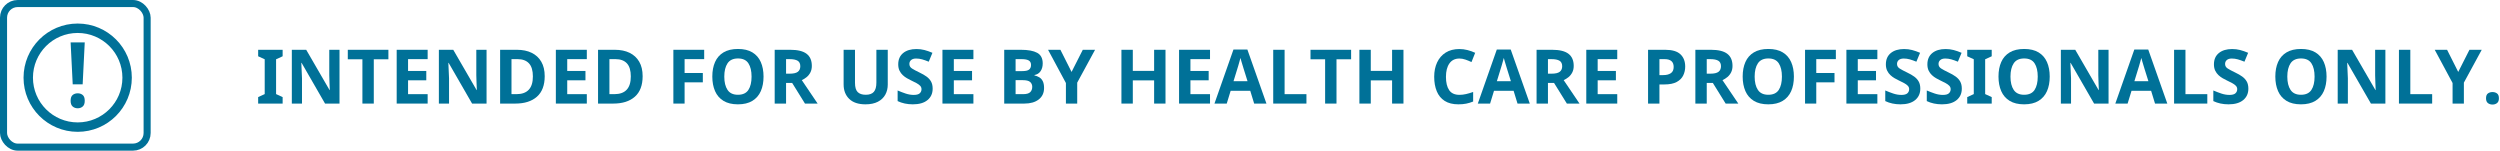 <?xml version="1.0" encoding="UTF-8"?>
<svg width="531px" height="32px" viewBox="0 0 531 32" version="1.1" xmlns="http://www.w3.org/2000/svg" xmlns:xlink="http://www.w3.org/1999/xlink">
    <title>GDTM disclaimer</title>
    <g id="Exports" stroke="none" stroke-width="1" fill="none" fill-rule="evenodd">
        <g id="Artboard" transform="translate(-86, -1040)">
            <g id="GDTM-disclaimer" transform="translate(38, 1030)">
                <g id="INTENDED-FOR-USE-BY" transform="translate(102.832, 20.4)" fill="#007198" fill-rule="nonzero">
                    <polygon id="Path" points="5.2 11.6 0 11.6 0 10.224 1.392 9.584 1.392 2.192 0 1.552 0 0.176 5.2 0.176 5.2 1.552 3.808 2.192 3.808 9.584 5.2 10.224"></polygon>
                    <path d="M17.28,11.6 L14.208,11.6 L9.232,2.96 L9.168,2.96 C9.189,3.504 9.213,4.048 9.24,4.592 C9.267,5.136 9.291,5.68 9.312,6.224 L9.312,11.6 L7.152,11.6 L7.152,0.176 L10.208,0.176 L15.168,8.736 L15.216,8.736 C15.195,8.213 15.173,7.691 15.152,7.168 C15.131,6.645 15.115,6.117 15.104,5.584 L15.104,0.176 L17.28,0.176 L17.28,11.6 Z" id="Path"></path>
                    <polygon id="Path" points="24.56 11.6 22.144 11.6 22.144 2.192 19.04 2.192 19.04 0.176 27.664 0.176 27.664 2.192 24.56 2.192"></polygon>
                    <polygon id="Path" points="36 11.6 29.424 11.6 29.424 0.176 36 0.176 36 2.16 31.84 2.16 31.84 4.672 35.712 4.672 35.712 6.656 31.84 6.656 31.84 9.6 36 9.6"></polygon>
                    <path d="M48.512,11.6 L45.44,11.6 L40.464,2.96 L40.4,2.96 C40.421,3.504 40.445,4.048 40.472,4.592 C40.499,5.136 40.523,5.68 40.544,6.224 L40.544,11.6 L38.384,11.6 L38.384,0.176 L41.44,0.176 L46.4,8.736 L46.448,8.736 C46.427,8.213 46.405,7.691 46.384,7.168 C46.363,6.645 46.347,6.117 46.336,5.584 L46.336,0.176 L48.512,0.176 L48.512,11.6 Z" id="Path"></path>
                    <path d="M60.864,5.776 C60.864,7.707 60.315,9.16 59.216,10.136 C58.117,11.112 56.587,11.6 54.624,11.6 L51.392,11.6 L51.392,0.176 L54.976,0.176 C56.171,0.176 57.208,0.389 58.088,0.816 C58.968,1.243 59.651,1.872 60.136,2.704 C60.621,3.536 60.864,4.56 60.864,5.776 Z M58.352,5.84 C58.352,4.581 58.075,3.653 57.52,3.056 C56.965,2.459 56.16,2.16 55.104,2.16 L53.808,2.16 L53.808,9.6 L54.848,9.6 C57.184,9.6 58.352,8.347 58.352,5.84 Z" id="Shape"></path>
                    <polygon id="Path" points="69.808 11.6 63.232 11.6 63.232 0.176 69.808 0.176 69.808 2.16 65.648 2.16 65.648 4.672 69.52 4.672 69.52 6.656 65.648 6.656 65.648 9.6 69.808 9.6"></polygon>
                    <path d="M81.664,5.776 C81.664,7.707 81.115,9.16 80.016,10.136 C78.917,11.112 77.387,11.6 75.424,11.6 L72.192,11.6 L72.192,0.176 L75.776,0.176 C76.971,0.176 78.008,0.389 78.888,0.816 C79.768,1.243 80.451,1.872 80.936,2.704 C81.421,3.536 81.664,4.56 81.664,5.776 Z M79.152,5.84 C79.152,4.581 78.875,3.653 78.32,3.056 C77.765,2.459 76.96,2.16 75.904,2.16 L74.608,2.16 L74.608,9.6 L75.648,9.6 C77.984,9.6 79.152,8.347 79.152,5.84 Z" id="Shape"></path>
                    <polygon id="Path" points="90.576 11.6 88.192 11.6 88.192 0.176 94.736 0.176 94.736 2.16 90.576 2.16 90.576 5.104 94.448 5.104 94.448 7.088 90.576 7.088"></polygon>
                    <path d="M107.344,5.872 C107.344,7.056 107.149,8.088 106.76,8.968 C106.371,9.848 105.773,10.533 104.968,11.024 C104.163,11.515 103.141,11.76 101.904,11.76 C100.667,11.76 99.645,11.515 98.84,11.024 C98.035,10.533 97.437,9.845 97.048,8.96 C96.659,8.075 96.464,7.04 96.464,5.856 C96.464,4.672 96.659,3.643 97.048,2.768 C97.437,1.893 98.035,1.213 98.84,0.728 C99.645,0.243 100.672,0 101.92,0 C103.157,0 104.176,0.243 104.976,0.728 C105.776,1.213 106.371,1.896 106.76,2.776 C107.149,3.656 107.344,4.688 107.344,5.872 Z M99.008,5.872 C99.008,7.067 99.237,8.008 99.696,8.696 C100.155,9.384 100.891,9.728 101.904,9.728 C102.939,9.728 103.68,9.384 104.128,8.696 C104.576,8.008 104.8,7.067 104.8,5.872 C104.8,4.677 104.576,3.736 104.128,3.048 C103.68,2.36 102.944,2.016 101.92,2.016 C100.896,2.016 100.155,2.36 99.696,3.048 C99.237,3.736 99.008,4.677 99.008,5.872 Z" id="Shape"></path>
                    <path d="M113.04,0.176 C114.597,0.176 115.747,0.459 116.488,1.024 C117.229,1.589 117.6,2.448 117.6,3.6 C117.6,4.123 117.501,4.579 117.304,4.968 C117.107,5.357 116.845,5.688 116.52,5.96 C116.195,6.232 115.845,6.453 115.472,6.624 L118.832,11.6 L116.144,11.6 L113.424,7.216 L112.128,7.216 L112.128,11.6 L109.712,11.6 L109.712,0.176 L113.04,0.176 Z M112.864,2.16 L112.128,2.16 L112.128,5.248 L112.912,5.248 C113.712,5.248 114.285,5.115 114.632,4.848 C114.979,4.581 115.152,4.187 115.152,3.664 C115.152,3.12 114.965,2.733 114.592,2.504 C114.219,2.275 113.643,2.16 112.864,2.16 Z" id="Shape"></path>
                    <path d="M133.728,0.176 L133.728,7.568 C133.728,8.357 133.555,9.069 133.208,9.704 C132.861,10.339 132.336,10.84 131.632,11.208 C130.928,11.576 130.048,11.76 128.992,11.76 C127.477,11.76 126.325,11.373 125.536,10.6 C124.747,9.827 124.352,8.805 124.352,7.536 L124.352,0.176 L126.768,0.176 L126.768,7.168 C126.768,8.117 126.96,8.781 127.344,9.16 C127.728,9.539 128.299,9.728 129.056,9.728 C129.845,9.728 130.419,9.52 130.776,9.104 C131.133,8.688 131.312,8.037 131.312,7.152 L131.312,0.176 L133.728,0.176 Z" id="Path"></path>
                    <path d="M143.264,8.432 C143.264,9.445 142.899,10.253 142.168,10.856 C141.437,11.459 140.4,11.76 139.056,11.76 C137.851,11.76 136.773,11.531 135.824,11.072 L135.824,8.816 C136.368,9.051 136.931,9.267 137.512,9.464 C138.093,9.661 138.672,9.76 139.248,9.76 C139.845,9.76 140.269,9.645 140.52,9.416 C140.771,9.187 140.896,8.896 140.896,8.544 C140.896,8.256 140.797,8.011 140.6,7.808 C140.403,7.605 140.139,7.416 139.808,7.24 C139.477,7.064 139.099,6.875 138.672,6.672 C138.405,6.544 138.117,6.392 137.808,6.216 C137.499,6.04 137.203,5.821 136.92,5.56 C136.637,5.299 136.405,4.981 136.224,4.608 C136.043,4.235 135.952,3.787 135.952,3.264 C135.952,2.24 136.299,1.443 136.992,0.872 C137.685,0.301 138.629,0.016 139.824,0.016 C140.421,0.016 140.987,0.085 141.52,0.224 C142.053,0.363 142.619,0.56 143.216,0.816 L142.432,2.704 C141.909,2.491 141.44,2.325 141.024,2.208 C140.608,2.091 140.181,2.032 139.744,2.032 C139.285,2.032 138.933,2.139 138.688,2.352 C138.443,2.565 138.32,2.843 138.32,3.184 C138.32,3.589 138.501,3.909 138.864,4.144 C139.227,4.379 139.765,4.667 140.48,5.008 C141.067,5.285 141.565,5.573 141.976,5.872 C142.387,6.171 142.704,6.523 142.928,6.928 C143.152,7.333 143.264,7.835 143.264,8.432 Z" id="Path"></path>
                    <polygon id="Path" points="151.92 11.6 145.344 11.6 145.344 0.176 151.92 0.176 151.92 2.16 147.76 2.16 147.76 4.672 151.632 4.672 151.632 6.656 147.76 6.656 147.76 9.6 151.92 9.6"></polygon>
                    <path d="M158.464,0.176 L162.016,0.176 C163.531,0.176 164.68,0.389 165.464,0.816 C166.248,1.243 166.64,1.995 166.64,3.072 C166.64,3.723 166.488,4.272 166.184,4.72 C165.88,5.168 165.445,5.44 164.88,5.536 L164.88,5.616 C165.253,5.701 165.597,5.837 165.912,6.024 C166.227,6.211 166.475,6.485 166.656,6.848 C166.837,7.211 166.928,7.691 166.928,8.288 C166.928,9.323 166.552,10.133 165.8,10.72 C165.048,11.307 164.027,11.6 162.736,11.6 L158.464,11.6 L158.464,0.176 Z M160.88,4.704 L162.288,4.704 C162.992,4.704 163.48,4.595 163.752,4.376 C164.024,4.157 164.16,3.829 164.16,3.392 C164.16,2.955 164,2.64 163.68,2.448 C163.36,2.256 162.853,2.16 162.16,2.16 L160.88,2.16 L160.88,4.704 Z M160.88,6.624 L160.88,9.6 L162.464,9.6 C163.189,9.6 163.696,9.459 163.984,9.176 C164.272,8.893 164.416,8.517 164.416,8.048 C164.416,7.621 164.269,7.277 163.976,7.016 C163.683,6.755 163.152,6.624 162.384,6.624 L160.88,6.624 Z" id="Shape"></path>
                    <polygon id="Path" points="172.768 4.88 175.152 0.176 177.76 0.176 173.968 7.152 173.968 11.6 171.568 11.6 171.568 7.232 167.776 0.176 170.4 0.176"></polygon>
                    <polygon id="Path" points="192.72 11.6 190.304 11.6 190.304 6.672 185.776 6.672 185.776 11.6 183.36 11.6 183.36 0.176 185.776 0.176 185.776 4.656 190.304 4.656 190.304 0.176 192.72 0.176"></polygon>
                    <polygon id="Path" points="202.176 11.6 195.6 11.6 195.6 0.176 202.176 0.176 202.176 2.16 198.016 2.16 198.016 4.672 201.888 4.672 201.888 6.656 198.016 6.656 198.016 9.6 202.176 9.6"></polygon>
                    <path d="M211.552,11.6 L210.72,8.88 L206.56,8.88 L205.728,11.6 L203.12,11.6 L207.152,0.128 L210.112,0.128 L214.16,11.6 L211.552,11.6 Z M210.144,6.848 L209.312,4.192 C209.259,4.011 209.189,3.781 209.104,3.504 C209.019,3.227 208.933,2.944 208.848,2.656 C208.763,2.368 208.693,2.117 208.64,1.904 C208.587,2.117 208.515,2.381 208.424,2.696 C208.333,3.011 208.248,3.309 208.168,3.592 C208.088,3.875 208.027,4.075 207.984,4.192 L207.168,6.848 L210.144,6.848 Z" id="Shape"></path>
                    <polygon id="Path" points="215.6 11.6 215.6 0.176 218.016 0.176 218.016 9.6 222.656 9.6 222.656 11.6"></polygon>
                    <polygon id="Path" points="229.04 11.6 226.624 11.6 226.624 2.192 223.52 2.192 223.52 0.176 232.144 0.176 232.144 2.192 229.04 2.192"></polygon>
                    <polygon id="Path" points="243.264 11.6 240.848 11.6 240.848 6.672 236.32 6.672 236.32 11.6 233.904 11.6 233.904 0.176 236.32 0.176 236.32 4.656 240.848 4.656 240.848 0.176 243.264 0.176"></polygon>
                    <path d="M255.152,2.032 C254.224,2.032 253.515,2.379 253.024,3.072 C252.533,3.765 252.288,4.715 252.288,5.92 C252.288,7.136 252.515,8.077 252.968,8.744 C253.421,9.411 254.149,9.744 255.152,9.744 C255.611,9.744 256.075,9.691 256.544,9.584 C257.013,9.477 257.52,9.328 258.064,9.136 L258.064,11.168 C257.563,11.371 257.067,11.52 256.576,11.616 C256.085,11.712 255.536,11.76 254.928,11.76 C253.744,11.76 252.773,11.517 252.016,11.032 C251.259,10.547 250.699,9.864 250.336,8.984 C249.973,8.104 249.792,7.077 249.792,5.904 C249.792,4.752 250,3.733 250.416,2.848 C250.832,1.963 251.437,1.269 252.232,0.768 C253.027,0.267 254,0.016 255.152,0.016 C255.717,0.016 256.285,0.088 256.856,0.232 C257.427,0.376 257.973,0.571 258.496,0.816 L257.712,2.784 C257.285,2.581 256.856,2.405 256.424,2.256 C255.992,2.107 255.568,2.032 255.152,2.032 Z" id="Path"></path>
                    <path d="M267.488,11.6 L266.656,8.88 L262.496,8.88 L261.664,11.6 L259.056,11.6 L263.088,0.128 L266.048,0.128 L270.096,11.6 L267.488,11.6 Z M266.08,6.848 L265.248,4.192 C265.195,4.011 265.125,3.781 265.04,3.504 C264.955,3.227 264.869,2.944 264.784,2.656 C264.699,2.368 264.629,2.117 264.576,1.904 C264.523,2.117 264.451,2.381 264.36,2.696 C264.269,3.011 264.184,3.309 264.104,3.592 C264.024,3.875 263.963,4.075 263.92,4.192 L263.104,6.848 L266.08,6.848 Z" id="Shape"></path>
                    <path d="M274.864,0.176 C276.421,0.176 277.571,0.459 278.312,1.024 C279.053,1.589 279.424,2.448 279.424,3.6 C279.424,4.123 279.325,4.579 279.128,4.968 C278.931,5.357 278.669,5.688 278.344,5.96 C278.019,6.232 277.669,6.453 277.296,6.624 L280.656,11.6 L277.968,11.6 L275.248,7.216 L273.952,7.216 L273.952,11.6 L271.536,11.6 L271.536,0.176 L274.864,0.176 Z M274.688,2.16 L273.952,2.16 L273.952,5.248 L274.736,5.248 C275.536,5.248 276.109,5.115 276.456,4.848 C276.803,4.581 276.976,4.187 276.976,3.664 C276.976,3.12 276.789,2.733 276.416,2.504 C276.043,2.275 275.467,2.16 274.688,2.16 Z" id="Shape"></path>
                    <polygon id="Path" points="288.672 11.6 282.096 11.6 282.096 0.176 288.672 0.176 288.672 2.16 284.512 2.16 284.512 4.672 288.384 4.672 288.384 6.656 284.512 6.656 284.512 9.6 288.672 9.6"></polygon>
                    <path d="M298.864,0.176 C300.336,0.176 301.411,0.493 302.088,1.128 C302.765,1.763 303.104,2.635 303.104,3.744 C303.104,4.416 302.965,5.04 302.688,5.616 C302.411,6.192 301.949,6.656 301.304,7.008 C300.659,7.36 299.781,7.536 298.672,7.536 L297.632,7.536 L297.632,11.6 L295.216,11.6 L295.216,0.176 L298.864,0.176 Z M298.736,2.16 L297.632,2.16 L297.632,5.552 L298.432,5.552 C299.115,5.552 299.656,5.416 300.056,5.144 C300.456,4.872 300.656,4.432 300.656,3.824 C300.656,2.715 300.016,2.16 298.736,2.16 Z" id="Shape"></path>
                    <path d="M308.592,0.176 C310.149,0.176 311.299,0.459 312.04,1.024 C312.781,1.589 313.152,2.448 313.152,3.6 C313.152,4.123 313.053,4.579 312.856,4.968 C312.659,5.357 312.397,5.688 312.072,5.96 C311.747,6.232 311.397,6.453 311.024,6.624 L314.384,11.6 L311.696,11.6 L308.976,7.216 L307.68,7.216 L307.68,11.6 L305.264,11.6 L305.264,0.176 L308.592,0.176 Z M308.416,2.16 L307.68,2.16 L307.68,5.248 L308.464,5.248 C309.264,5.248 309.837,5.115 310.184,4.848 C310.531,4.581 310.704,4.187 310.704,3.664 C310.704,3.12 310.517,2.733 310.144,2.504 C309.771,2.275 309.195,2.16 308.416,2.16 Z" id="Shape"></path>
                    <path d="M326.192,5.872 C326.192,7.056 325.997,8.088 325.608,8.968 C325.219,9.848 324.621,10.533 323.816,11.024 C323.011,11.515 321.989,11.76 320.752,11.76 C319.515,11.76 318.493,11.515 317.688,11.024 C316.883,10.533 316.285,9.845 315.896,8.96 C315.507,8.075 315.312,7.04 315.312,5.856 C315.312,4.672 315.507,3.643 315.896,2.768 C316.285,1.893 316.883,1.213 317.688,0.728 C318.493,0.243 319.52,0 320.768,0 C322.005,0 323.024,0.243 323.824,0.728 C324.624,1.213 325.219,1.896 325.608,2.776 C325.997,3.656 326.192,4.688 326.192,5.872 Z M317.856,5.872 C317.856,7.067 318.085,8.008 318.544,8.696 C319.003,9.384 319.739,9.728 320.752,9.728 C321.787,9.728 322.528,9.384 322.976,8.696 C323.424,8.008 323.648,7.067 323.648,5.872 C323.648,4.677 323.424,3.736 322.976,3.048 C322.528,2.36 321.792,2.016 320.768,2.016 C319.744,2.016 319.003,2.36 318.544,3.048 C318.085,3.736 317.856,4.677 317.856,5.872 Z" id="Shape"></path>
                    <polygon id="Path" points="330.944 11.6 328.56 11.6 328.56 0.176 335.104 0.176 335.104 2.16 330.944 2.16 330.944 5.104 334.816 5.104 334.816 7.088 330.944 7.088"></polygon>
                    <polygon id="Path" points="343.92 11.6 337.344 11.6 337.344 0.176 343.92 0.176 343.92 2.16 339.76 2.16 339.76 4.672 343.632 4.672 343.632 6.656 339.76 6.656 339.76 9.6 343.92 9.6"></polygon>
                    <path d="M353.04,8.432 C353.04,9.445 352.675,10.253 351.944,10.856 C351.213,11.459 350.176,11.76 348.832,11.76 C347.627,11.76 346.549,11.531 345.6,11.072 L345.6,8.816 C346.144,9.051 346.707,9.267 347.288,9.464 C347.869,9.661 348.448,9.76 349.024,9.76 C349.621,9.76 350.045,9.645 350.296,9.416 C350.547,9.187 350.672,8.896 350.672,8.544 C350.672,8.256 350.573,8.011 350.376,7.808 C350.179,7.605 349.915,7.416 349.584,7.24 C349.253,7.064 348.875,6.875 348.448,6.672 C348.181,6.544 347.893,6.392 347.584,6.216 C347.275,6.04 346.979,5.821 346.696,5.56 C346.413,5.299 346.181,4.981 346,4.608 C345.819,4.235 345.728,3.787 345.728,3.264 C345.728,2.24 346.075,1.443 346.768,0.872 C347.461,0.301 348.405,0.016 349.6,0.016 C350.197,0.016 350.763,0.085 351.296,0.224 C351.829,0.363 352.395,0.56 352.992,0.816 L352.208,2.704 C351.685,2.491 351.216,2.325 350.8,2.208 C350.384,2.091 349.957,2.032 349.52,2.032 C349.061,2.032 348.709,2.139 348.464,2.352 C348.219,2.565 348.096,2.843 348.096,3.184 C348.096,3.589 348.277,3.909 348.64,4.144 C349.003,4.379 349.541,4.667 350.256,5.008 C350.843,5.285 351.341,5.573 351.752,5.872 C352.163,6.171 352.48,6.523 352.704,6.928 C352.928,7.333 353.04,7.835 353.04,8.432 Z" id="Path"></path>
                    <path d="M361.856,8.432 C361.856,9.445 361.491,10.253 360.76,10.856 C360.029,11.459 358.992,11.76 357.648,11.76 C356.443,11.76 355.365,11.531 354.416,11.072 L354.416,8.816 C354.96,9.051 355.523,9.267 356.104,9.464 C356.685,9.661 357.264,9.76 357.84,9.76 C358.437,9.76 358.861,9.645 359.112,9.416 C359.363,9.187 359.488,8.896 359.488,8.544 C359.488,8.256 359.389,8.011 359.192,7.808 C358.995,7.605 358.731,7.416 358.4,7.24 C358.069,7.064 357.691,6.875 357.264,6.672 C356.997,6.544 356.709,6.392 356.4,6.216 C356.091,6.04 355.795,5.821 355.512,5.56 C355.229,5.299 354.997,4.981 354.816,4.608 C354.635,4.235 354.544,3.787 354.544,3.264 C354.544,2.24 354.891,1.443 355.584,0.872 C356.277,0.301 357.221,0.016 358.416,0.016 C359.013,0.016 359.579,0.085 360.112,0.224 C360.645,0.363 361.211,0.56 361.808,0.816 L361.024,2.704 C360.501,2.491 360.032,2.325 359.616,2.208 C359.2,2.091 358.773,2.032 358.336,2.032 C357.877,2.032 357.525,2.139 357.28,2.352 C357.035,2.565 356.912,2.843 356.912,3.184 C356.912,3.589 357.093,3.909 357.456,4.144 C357.819,4.379 358.357,4.667 359.072,5.008 C359.659,5.285 360.157,5.573 360.568,5.872 C360.979,6.171 361.296,6.523 361.52,6.928 C361.744,7.333 361.856,7.835 361.856,8.432 Z" id="Path"></path>
                    <polygon id="Path" points="368.208 11.6 363.008 11.6 363.008 10.224 364.4 9.584 364.4 2.192 363.008 1.552 363.008 0.176 368.208 0.176 368.208 1.552 366.816 2.192 366.816 9.584 368.208 10.224"></polygon>
                    <path d="M380.528,5.872 C380.528,7.056 380.333,8.088 379.944,8.968 C379.555,9.848 378.957,10.533 378.152,11.024 C377.347,11.515 376.325,11.76 375.088,11.76 C373.851,11.76 372.829,11.515 372.024,11.024 C371.219,10.533 370.621,9.845 370.232,8.96 C369.843,8.075 369.648,7.04 369.648,5.856 C369.648,4.672 369.843,3.643 370.232,2.768 C370.621,1.893 371.219,1.213 372.024,0.728 C372.829,0.243 373.856,0 375.104,0 C376.341,0 377.36,0.243 378.16,0.728 C378.96,1.213 379.555,1.896 379.944,2.776 C380.333,3.656 380.528,4.688 380.528,5.872 Z M372.192,5.872 C372.192,7.067 372.421,8.008 372.88,8.696 C373.339,9.384 374.075,9.728 375.088,9.728 C376.123,9.728 376.864,9.384 377.312,8.696 C377.76,8.008 377.984,7.067 377.984,5.872 C377.984,4.677 377.76,3.736 377.312,3.048 C376.864,2.36 376.128,2.016 375.104,2.016 C374.08,2.016 373.339,2.36 372.88,3.048 C372.421,3.736 372.192,4.677 372.192,5.872 Z" id="Shape"></path>
                    <path d="M393.024,11.6 L389.952,11.6 L384.976,2.96 L384.912,2.96 C384.933,3.504 384.957,4.048 384.984,4.592 C385.011,5.136 385.035,5.68 385.056,6.224 L385.056,11.6 L382.896,11.6 L382.896,0.176 L385.952,0.176 L390.912,8.736 L390.96,8.736 C390.939,8.213 390.917,7.691 390.896,7.168 C390.875,6.645 390.859,6.117 390.848,5.584 L390.848,0.176 L393.024,0.176 L393.024,11.6 Z" id="Path"></path>
                    <path d="M402.896,11.6 L402.064,8.88 L397.904,8.88 L397.072,11.6 L394.464,11.6 L398.496,0.128 L401.456,0.128 L405.504,11.6 L402.896,11.6 Z M401.488,6.848 L400.656,4.192 C400.603,4.011 400.533,3.781 400.448,3.504 C400.363,3.227 400.277,2.944 400.192,2.656 C400.107,2.368 400.037,2.117 399.984,1.904 C399.931,2.117 399.859,2.381 399.768,2.696 C399.677,3.011 399.592,3.309 399.512,3.592 C399.432,3.875 399.371,4.075 399.328,4.192 L398.512,6.848 L401.488,6.848 Z" id="Shape"></path>
                    <polygon id="Path" points="406.944 11.6 406.944 0.176 409.36 0.176 409.36 9.6 414 9.6 414 11.6"></polygon>
                    <path d="M422.72,8.432 C422.72,9.445 422.355,10.253 421.624,10.856 C420.893,11.459 419.856,11.76 418.512,11.76 C417.307,11.76 416.229,11.531 415.28,11.072 L415.28,8.816 C415.824,9.051 416.387,9.267 416.968,9.464 C417.549,9.661 418.128,9.76 418.704,9.76 C419.301,9.76 419.725,9.645 419.976,9.416 C420.227,9.187 420.352,8.896 420.352,8.544 C420.352,8.256 420.253,8.011 420.056,7.808 C419.859,7.605 419.595,7.416 419.264,7.24 C418.933,7.064 418.555,6.875 418.128,6.672 C417.861,6.544 417.573,6.392 417.264,6.216 C416.955,6.04 416.659,5.821 416.376,5.56 C416.093,5.299 415.861,4.981 415.68,4.608 C415.499,4.235 415.408,3.787 415.408,3.264 C415.408,2.24 415.755,1.443 416.448,0.872 C417.141,0.301 418.085,0.016 419.28,0.016 C419.877,0.016 420.443,0.085 420.976,0.224 C421.509,0.363 422.075,0.56 422.672,0.816 L421.888,2.704 C421.365,2.491 420.896,2.325 420.48,2.208 C420.064,2.091 419.637,2.032 419.2,2.032 C418.741,2.032 418.389,2.139 418.144,2.352 C417.899,2.565 417.776,2.843 417.776,3.184 C417.776,3.589 417.957,3.909 418.32,4.144 C418.683,4.379 419.221,4.667 419.936,5.008 C420.523,5.285 421.021,5.573 421.432,5.872 C421.843,6.171 422.16,6.523 422.384,6.928 C422.608,7.333 422.72,7.835 422.72,8.432 Z" id="Path"></path>
                    <path d="M439.328,5.872 C439.328,7.056 439.133,8.088 438.744,8.968 C438.355,9.848 437.757,10.533 436.952,11.024 C436.147,11.515 435.125,11.76 433.888,11.76 C432.651,11.76 431.629,11.515 430.824,11.024 C430.019,10.533 429.421,9.845 429.032,8.96 C428.643,8.075 428.448,7.04 428.448,5.856 C428.448,4.672 428.643,3.643 429.032,2.768 C429.421,1.893 430.019,1.213 430.824,0.728 C431.629,0.243 432.656,0 433.904,0 C435.141,0 436.16,0.243 436.96,0.728 C437.76,1.213 438.355,1.896 438.744,2.776 C439.133,3.656 439.328,4.688 439.328,5.872 Z M430.992,5.872 C430.992,7.067 431.221,8.008 431.68,8.696 C432.139,9.384 432.875,9.728 433.888,9.728 C434.923,9.728 435.664,9.384 436.112,8.696 C436.56,8.008 436.784,7.067 436.784,5.872 C436.784,4.677 436.56,3.736 436.112,3.048 C435.664,2.36 434.928,2.016 433.904,2.016 C432.88,2.016 432.139,2.36 431.68,3.048 C431.221,3.736 430.992,4.677 430.992,5.872 Z" id="Shape"></path>
                    <path d="M451.824,11.6 L448.752,11.6 L443.776,2.96 L443.712,2.96 C443.733,3.504 443.757,4.048 443.784,4.592 C443.811,5.136 443.835,5.68 443.856,6.224 L443.856,11.6 L441.696,11.6 L441.696,0.176 L444.752,0.176 L449.712,8.736 L449.76,8.736 C449.739,8.213 449.717,7.691 449.696,7.168 C449.675,6.645 449.659,6.117 449.648,5.584 L449.648,0.176 L451.824,0.176 L451.824,11.6 Z" id="Path"></path>
                    <polygon id="Path" points="454.704 11.6 454.704 0.176 457.12 0.176 457.12 9.6 461.76 9.6 461.76 11.6"></polygon>
                    <polygon id="Path" points="467.296 4.88 469.68 0.176 472.288 0.176 468.496 7.152 468.496 11.6 466.096 11.6 466.096 7.232 462.304 0.176 464.928 0.176"></polygon>
                    <path d="M473.2,10.48 C473.2,9.989 473.333,9.645 473.6,9.448 C473.867,9.251 474.192,9.152 474.576,9.152 C474.949,9.152 475.269,9.251 475.536,9.448 C475.803,9.645 475.936,9.989 475.936,10.48 C475.936,10.949 475.803,11.288 475.536,11.496 C475.269,11.704 474.949,11.808 474.576,11.808 C474.192,11.808 473.867,11.704 473.6,11.496 C473.333,11.288 473.2,10.949 473.2,10.48 Z" id="Path"></path>
                </g>
                <g id="Group-8" transform="translate(48, 10)">
                    <rect id="Rectangle-Copy" stroke="#007198" stroke-width="1.5" x="0.75" y="0.75" width="30.5" height="30.5" rx="3"></rect>
                    <circle id="Oval-Copy" stroke="#007198" stroke-width="2" cx="16.5" cy="16.5" r="10.5"></circle>
                    <path d="M17.556,17.909 L15.444,17.909 L15,9 L18,9 L17.556,17.909 Z M15,21.409 C15,20.821 15.146,20.409 15.439,20.173 C15.731,19.936 16.088,19.818 16.509,19.818 C16.918,19.818 17.269,19.936 17.561,20.173 C17.854,20.409 18,20.821 18,21.409 C18,21.971 17.854,22.377 17.561,22.626 C17.269,22.875 16.918,23 16.509,23 C16.088,23 15.731,22.875 15.439,22.626 C15.146,22.377 15,21.971 15,21.409 Z" id="Shape" fill="#007198" fill-rule="nonzero"></path>
                </g>
            </g>
        </g>
    </g>
</svg>